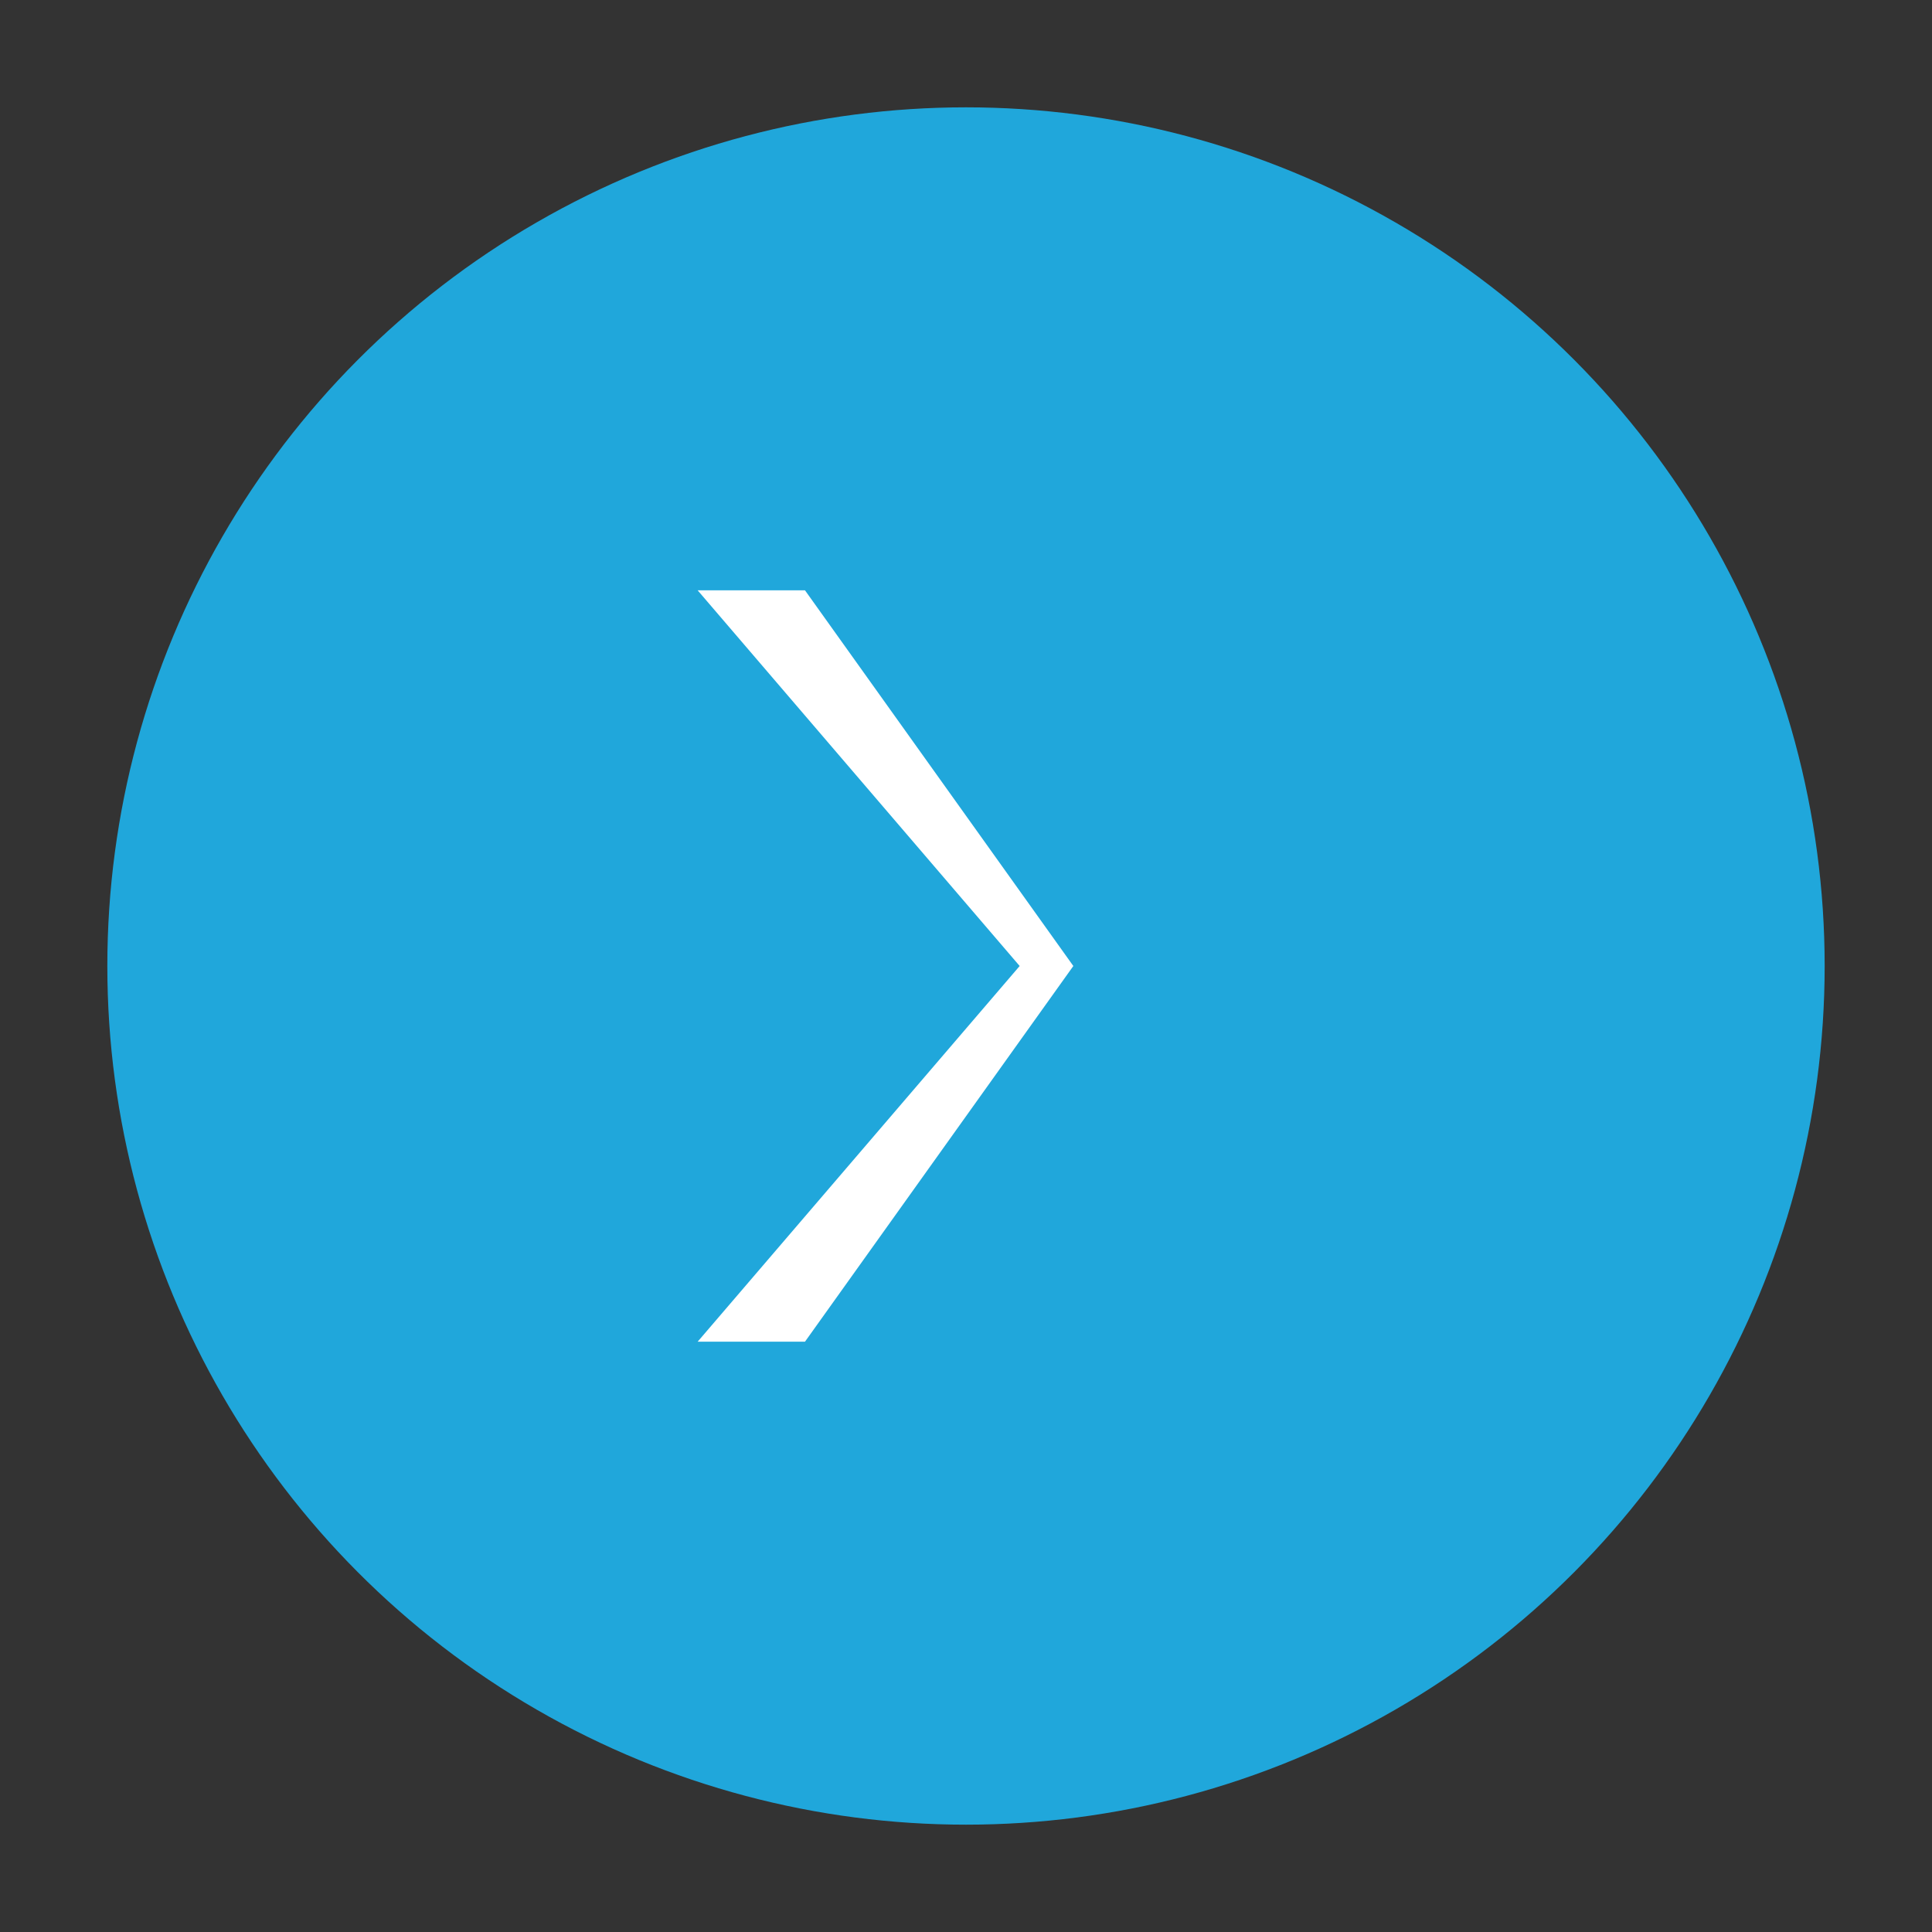 <?xml version="1.0" encoding="UTF-8"?>
<svg xmlns="http://www.w3.org/2000/svg" width="36" height="36" viewBox="0 0 36 36"><rect x="0" y="0" width="36" height="36" fill="#333333" stroke="none"/><ellipse cx="18" cy="18" rx="16" ry="16" fill="#20A7DB"/><path d="M13 11l6 7-6 7 2 0 5-7-5-7z" fill="#fff"/></svg>